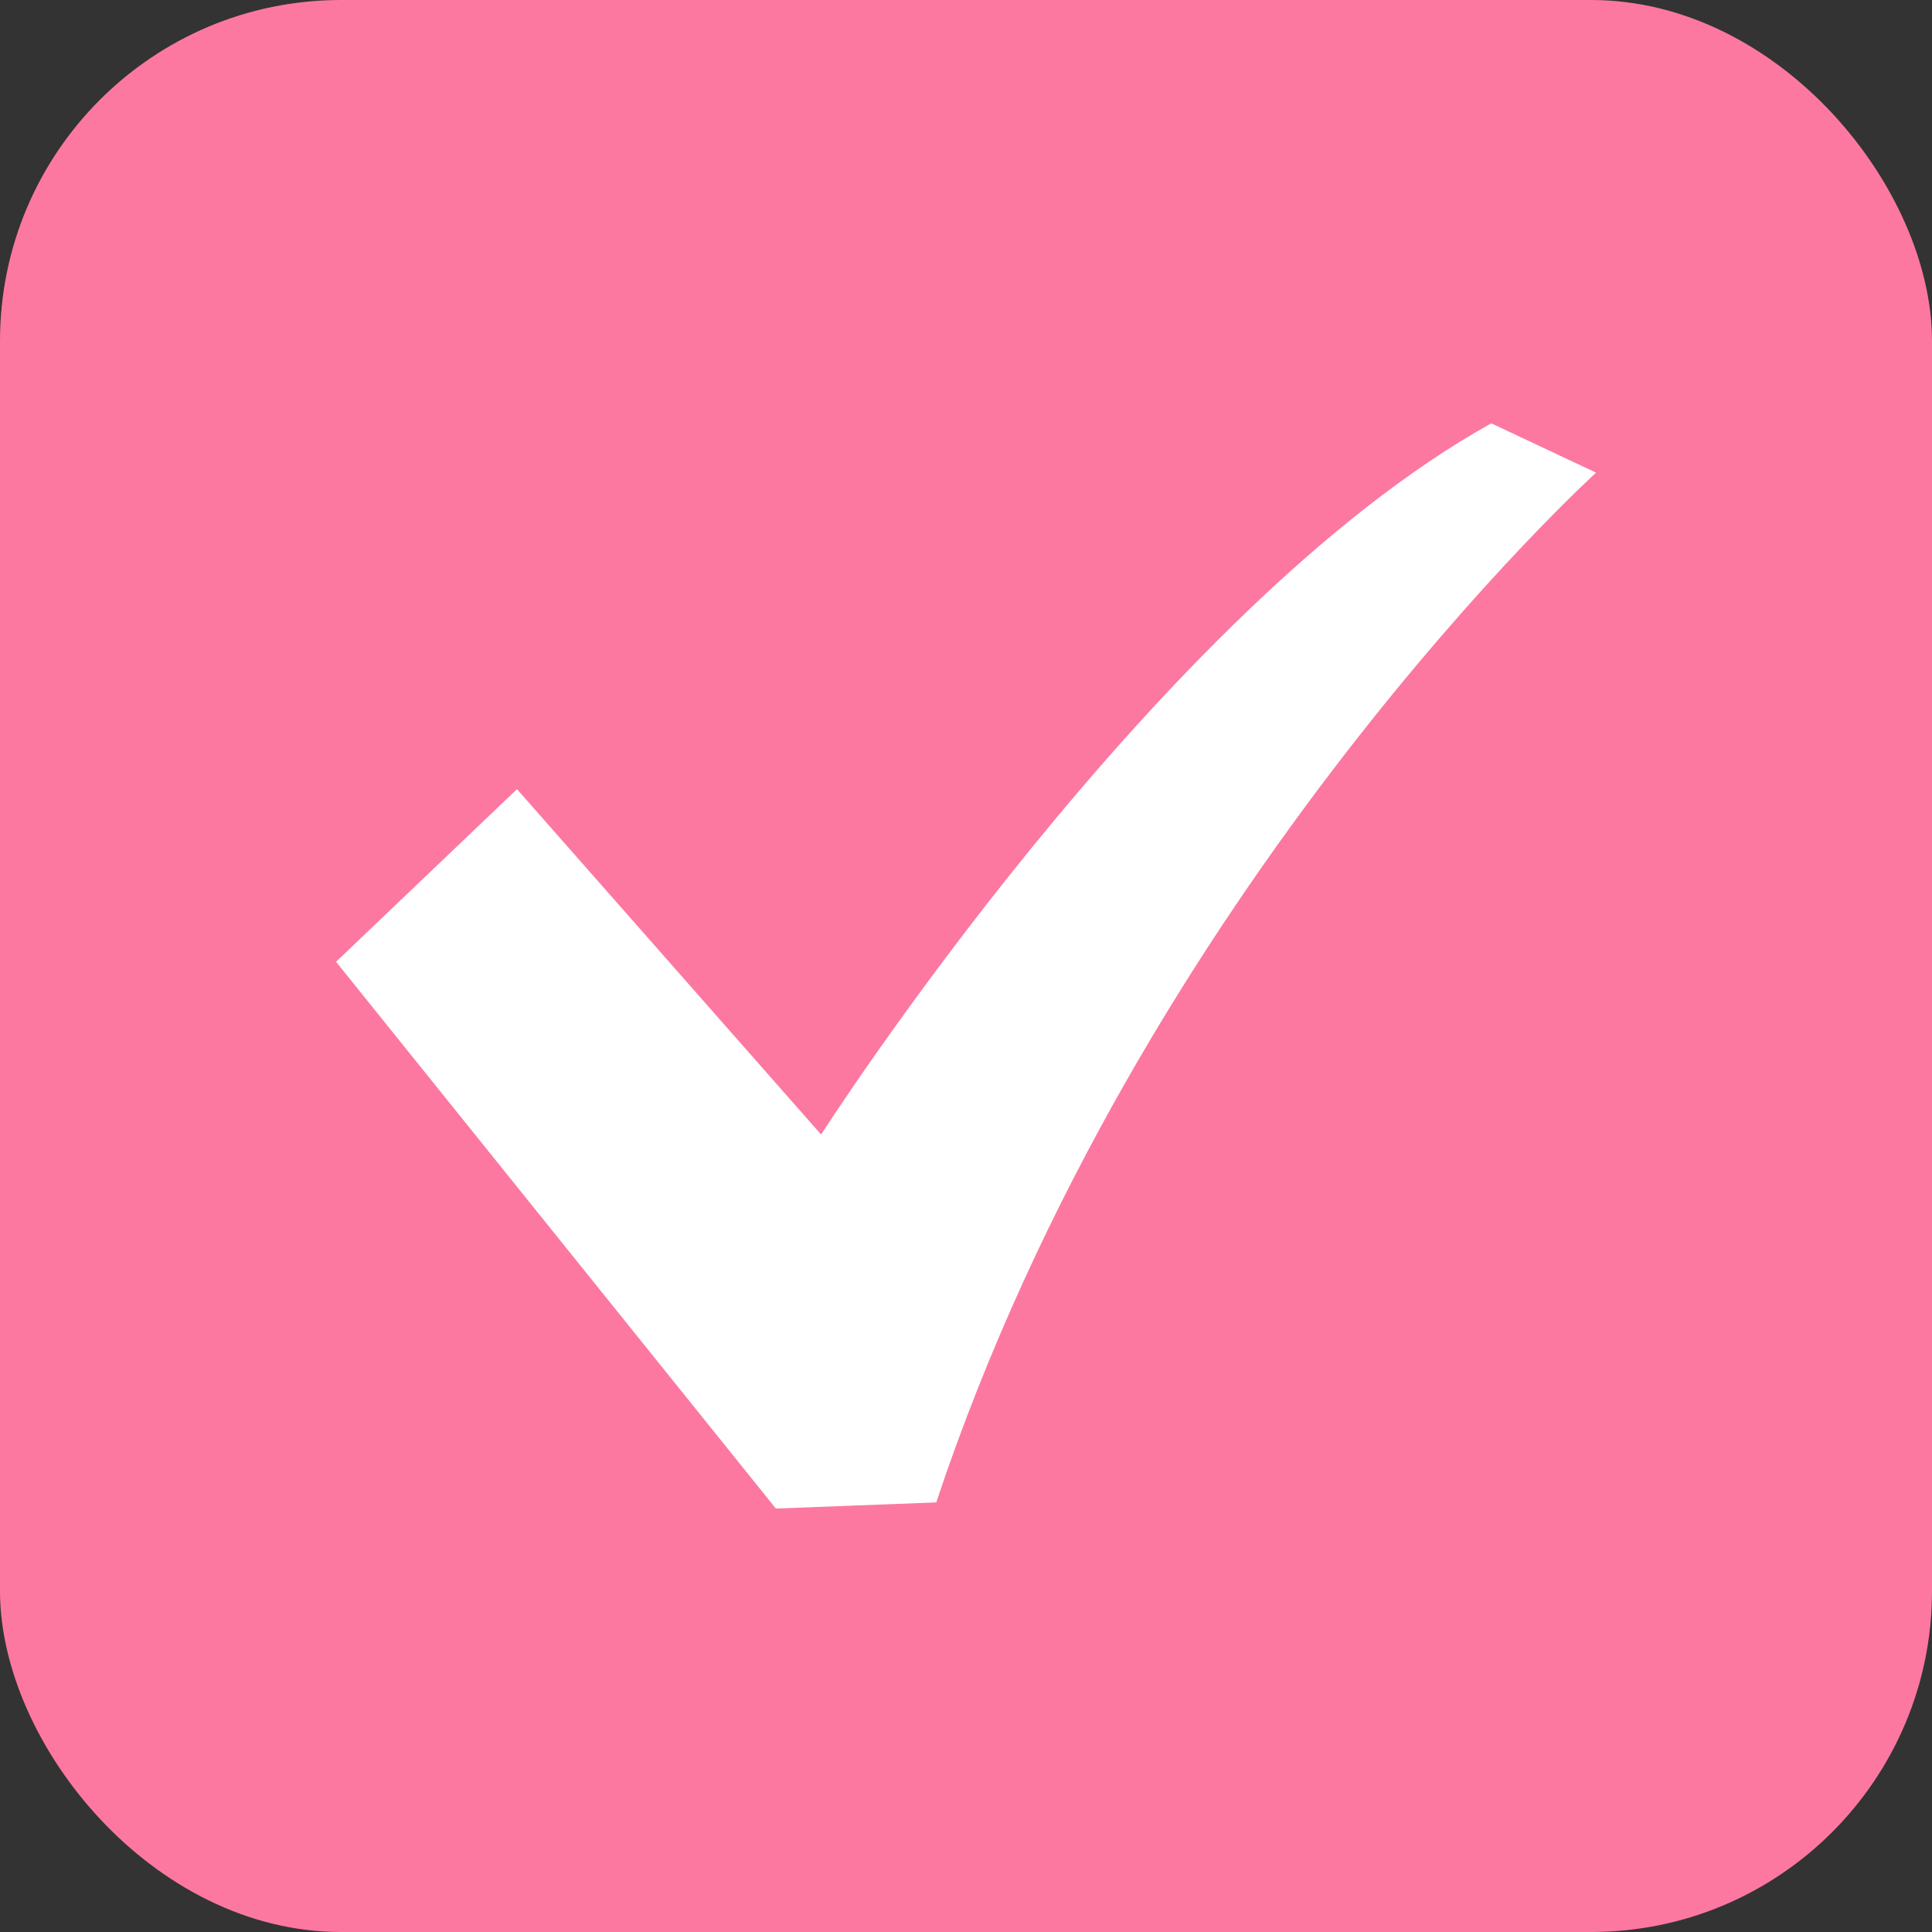 <svg width="17" height="17" viewBox="0 0 17 17" fill="none" xmlns="http://www.w3.org/2000/svg">
<rect x="0" y="0" width="17" height="17" fill="#333333" stroke="none"/>
<rect width="17" height="17" rx="3" fill="#FC78A1"/>
<g clip-path="url(#clip0_1055_566)">
<path d="M13.122 3.725C10.191 5.352 7.225 9.983 7.225 9.983L4.549 6.944L2.957 8.463L6.827 13.274L8.238 13.22C10.047 7.794 14.044 4.159 14.044 4.159L13.122 3.725Z" fill="white"/>
</g>
<defs>
<clipPath id="clip0_1055_566">
<rect width="11.087" height="11.087" fill="white" transform="translate(2.957 2.956)"/>
</clipPath>
</defs>
</svg>
